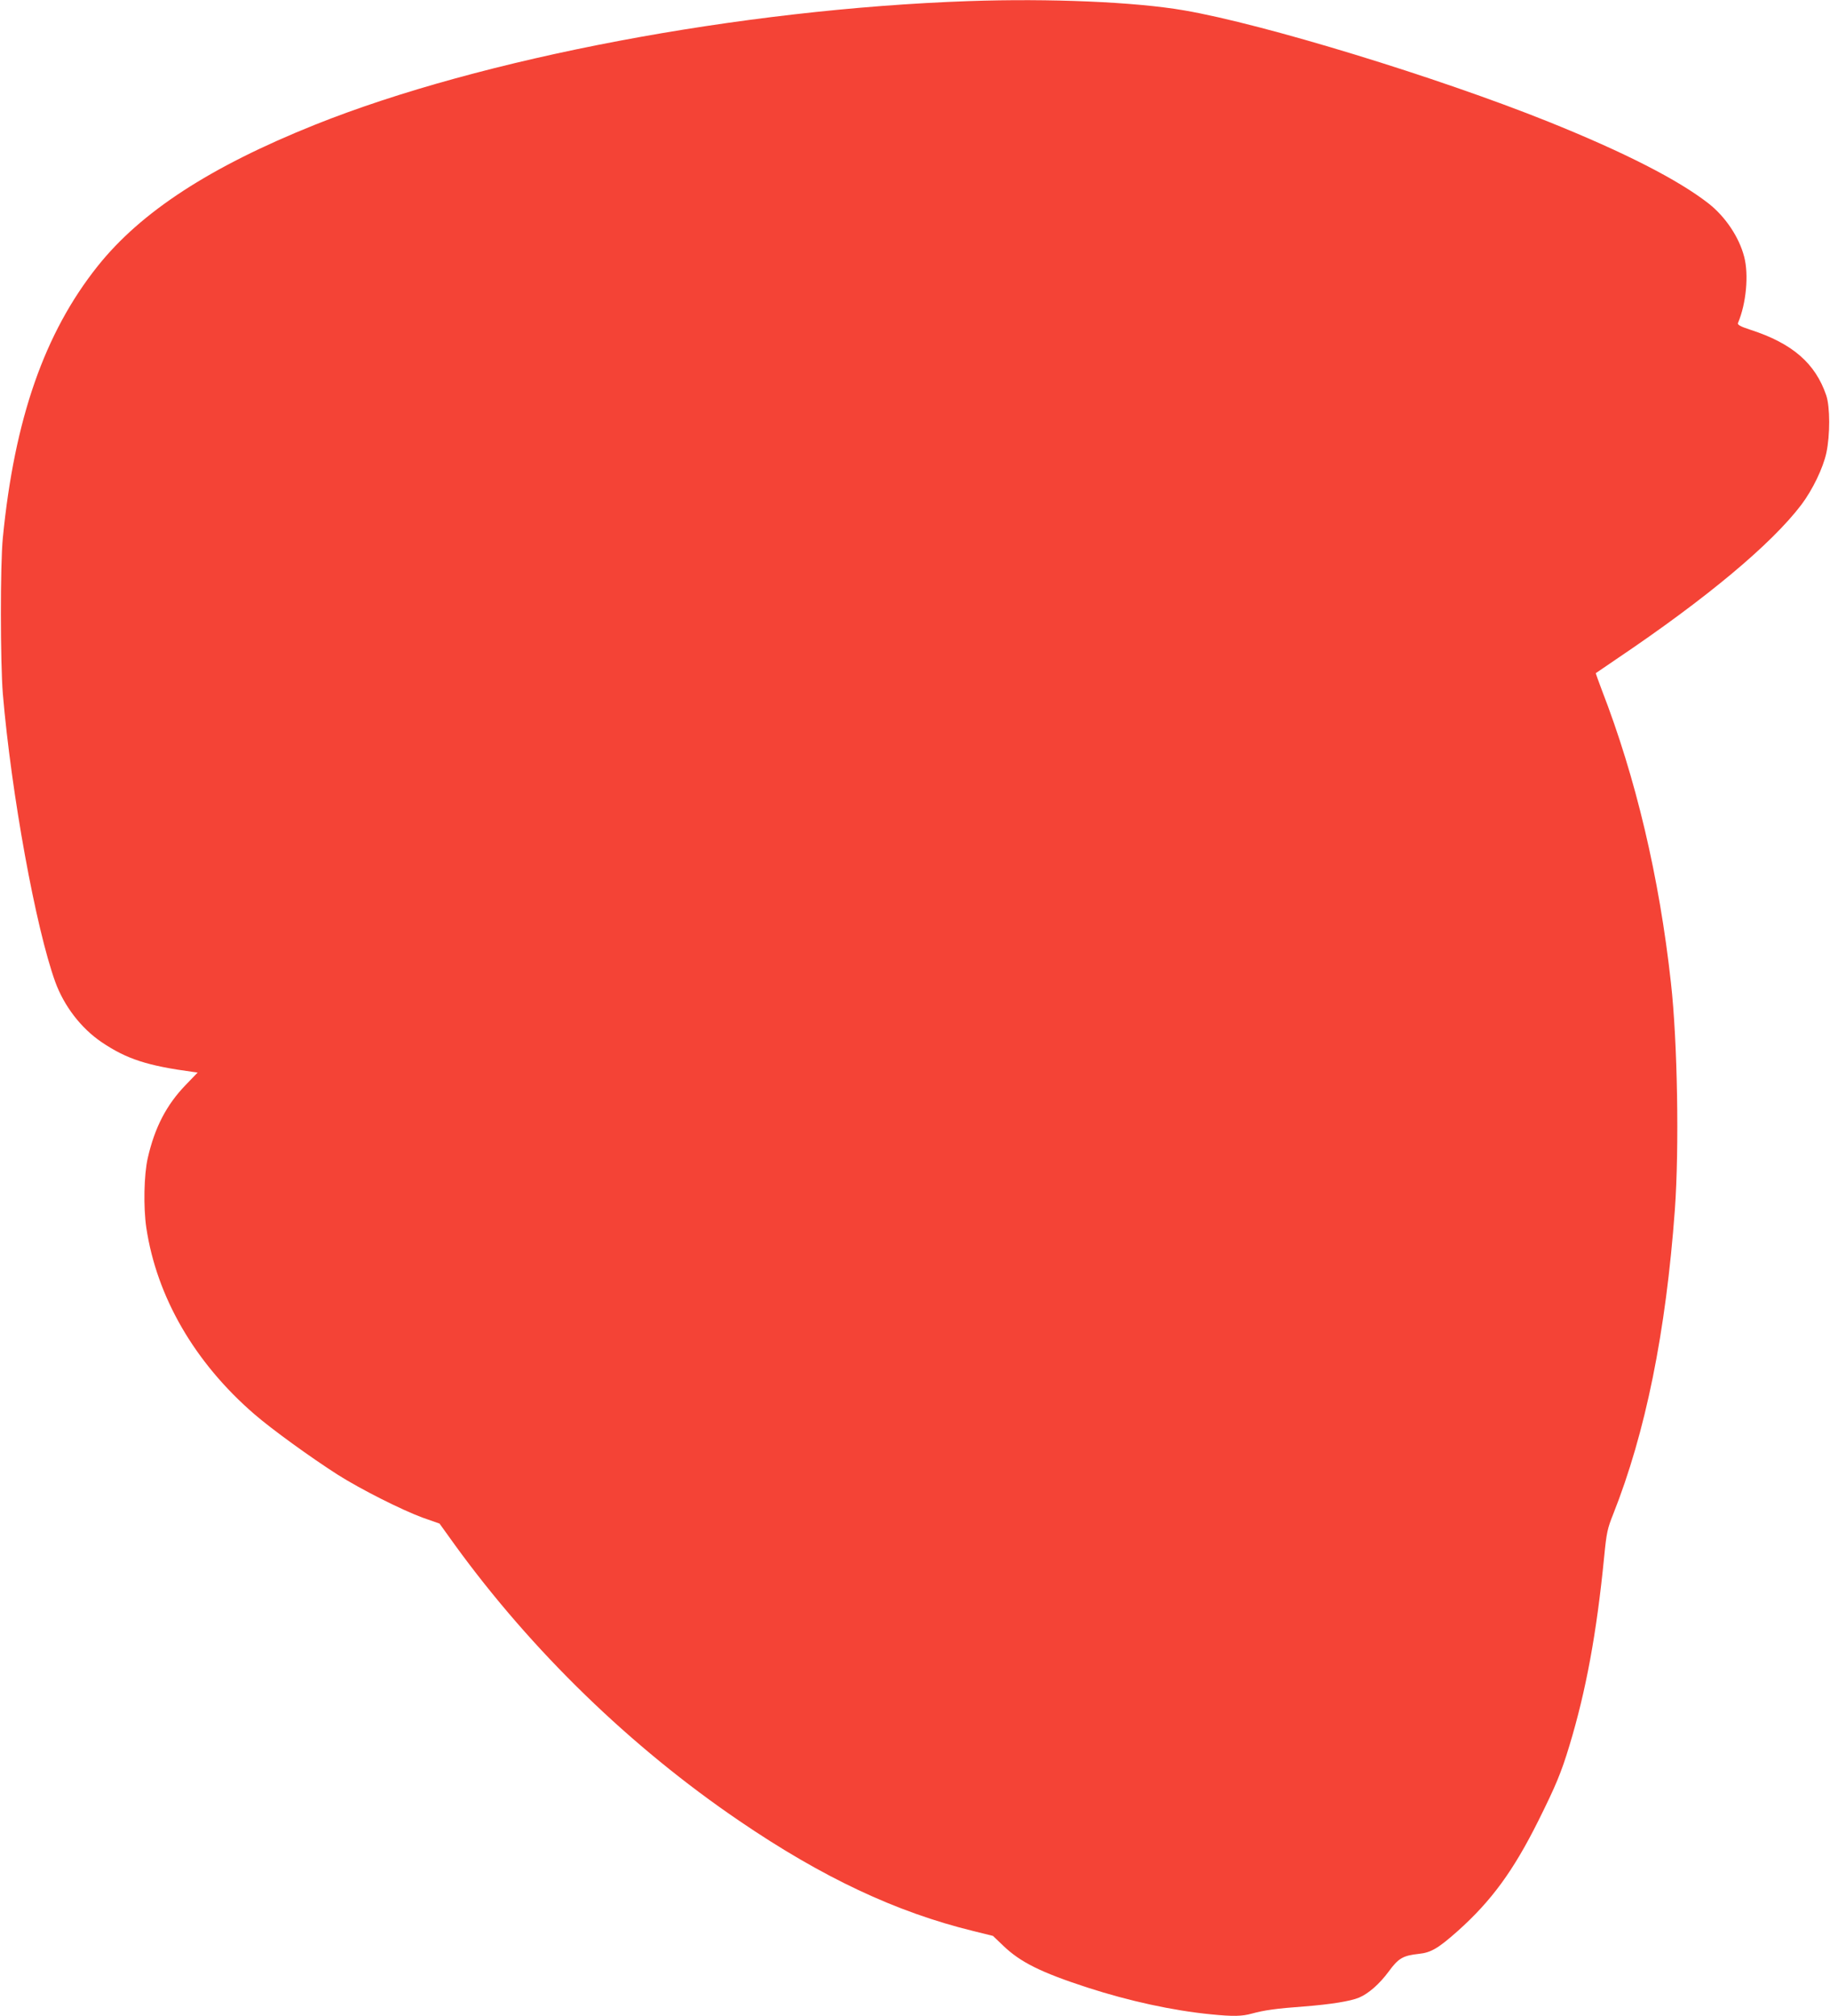 <?xml version="1.0" standalone="no"?>
<!DOCTYPE svg PUBLIC "-//W3C//DTD SVG 20010904//EN"
 "http://www.w3.org/TR/2001/REC-SVG-20010904/DTD/svg10.dtd">
<svg version="1.0" xmlns="http://www.w3.org/2000/svg"
 width="1162pt" height="1280pt" viewBox="0 0 1162 1280"
 preserveAspectRatio="xMidYMid meet">
<g transform="translate(0,1280) scale(0.1,-0.1)"
fill="#f44336" stroke="none">
<path d="M6150 12793 c-1448 -51 -3094 -362 -4150 -785 -666 -267 -1105 -553
-1380 -898 -337 -423 -528 -969 -602 -1725 -17 -170 -16 -792 0 -990 54 -636
209 -1487 333 -1830 56 -153 163 -293 294 -382 160 -108 291 -150 580 -189
l30 -4 -76 -79 c-122 -126 -197 -271 -241 -465 -24 -106 -28 -311 -9 -441 66
-440 307 -857 687 -1185 111 -96 357 -274 529 -384 147 -93 405 -223 538 -272
l108 -38 97 -135 c488 -673 1117 -1284 1807 -1753 527 -359 994 -579 1485
-699 l125 -31 65 -62 c109 -105 240 -170 535 -266 266 -86 541 -146 784 -170
141 -14 197 -13 261 5 77 21 152 32 330 45 167 13 294 33 349 56 60 25 130 86
189 166 62 85 91 101 191 112 77 8 122 34 246 144 214 191 354 382 513 701
110 221 145 304 197 476 105 346 173 712 221 1200 15 154 21 180 57 270 206
519 335 1156 392 1935 28 389 17 1065 -25 1440 -74 673 -224 1305 -439 1859
-22 58 -39 106 -38 107 1 1 61 41 132 90 573 386 983 729 1173 979 72 96 138
233 159 330 24 112 24 292 -1 365 -69 203 -215 330 -481 416 -67 22 -84 32
-79 44 52 122 69 306 39 420 -32 124 -119 254 -226 338 -192 150 -534 325
-1019 520 -703 282 -1804 619 -2310 706 -311 54 -854 77 -1370 59z"/>
</g>
</svg>
